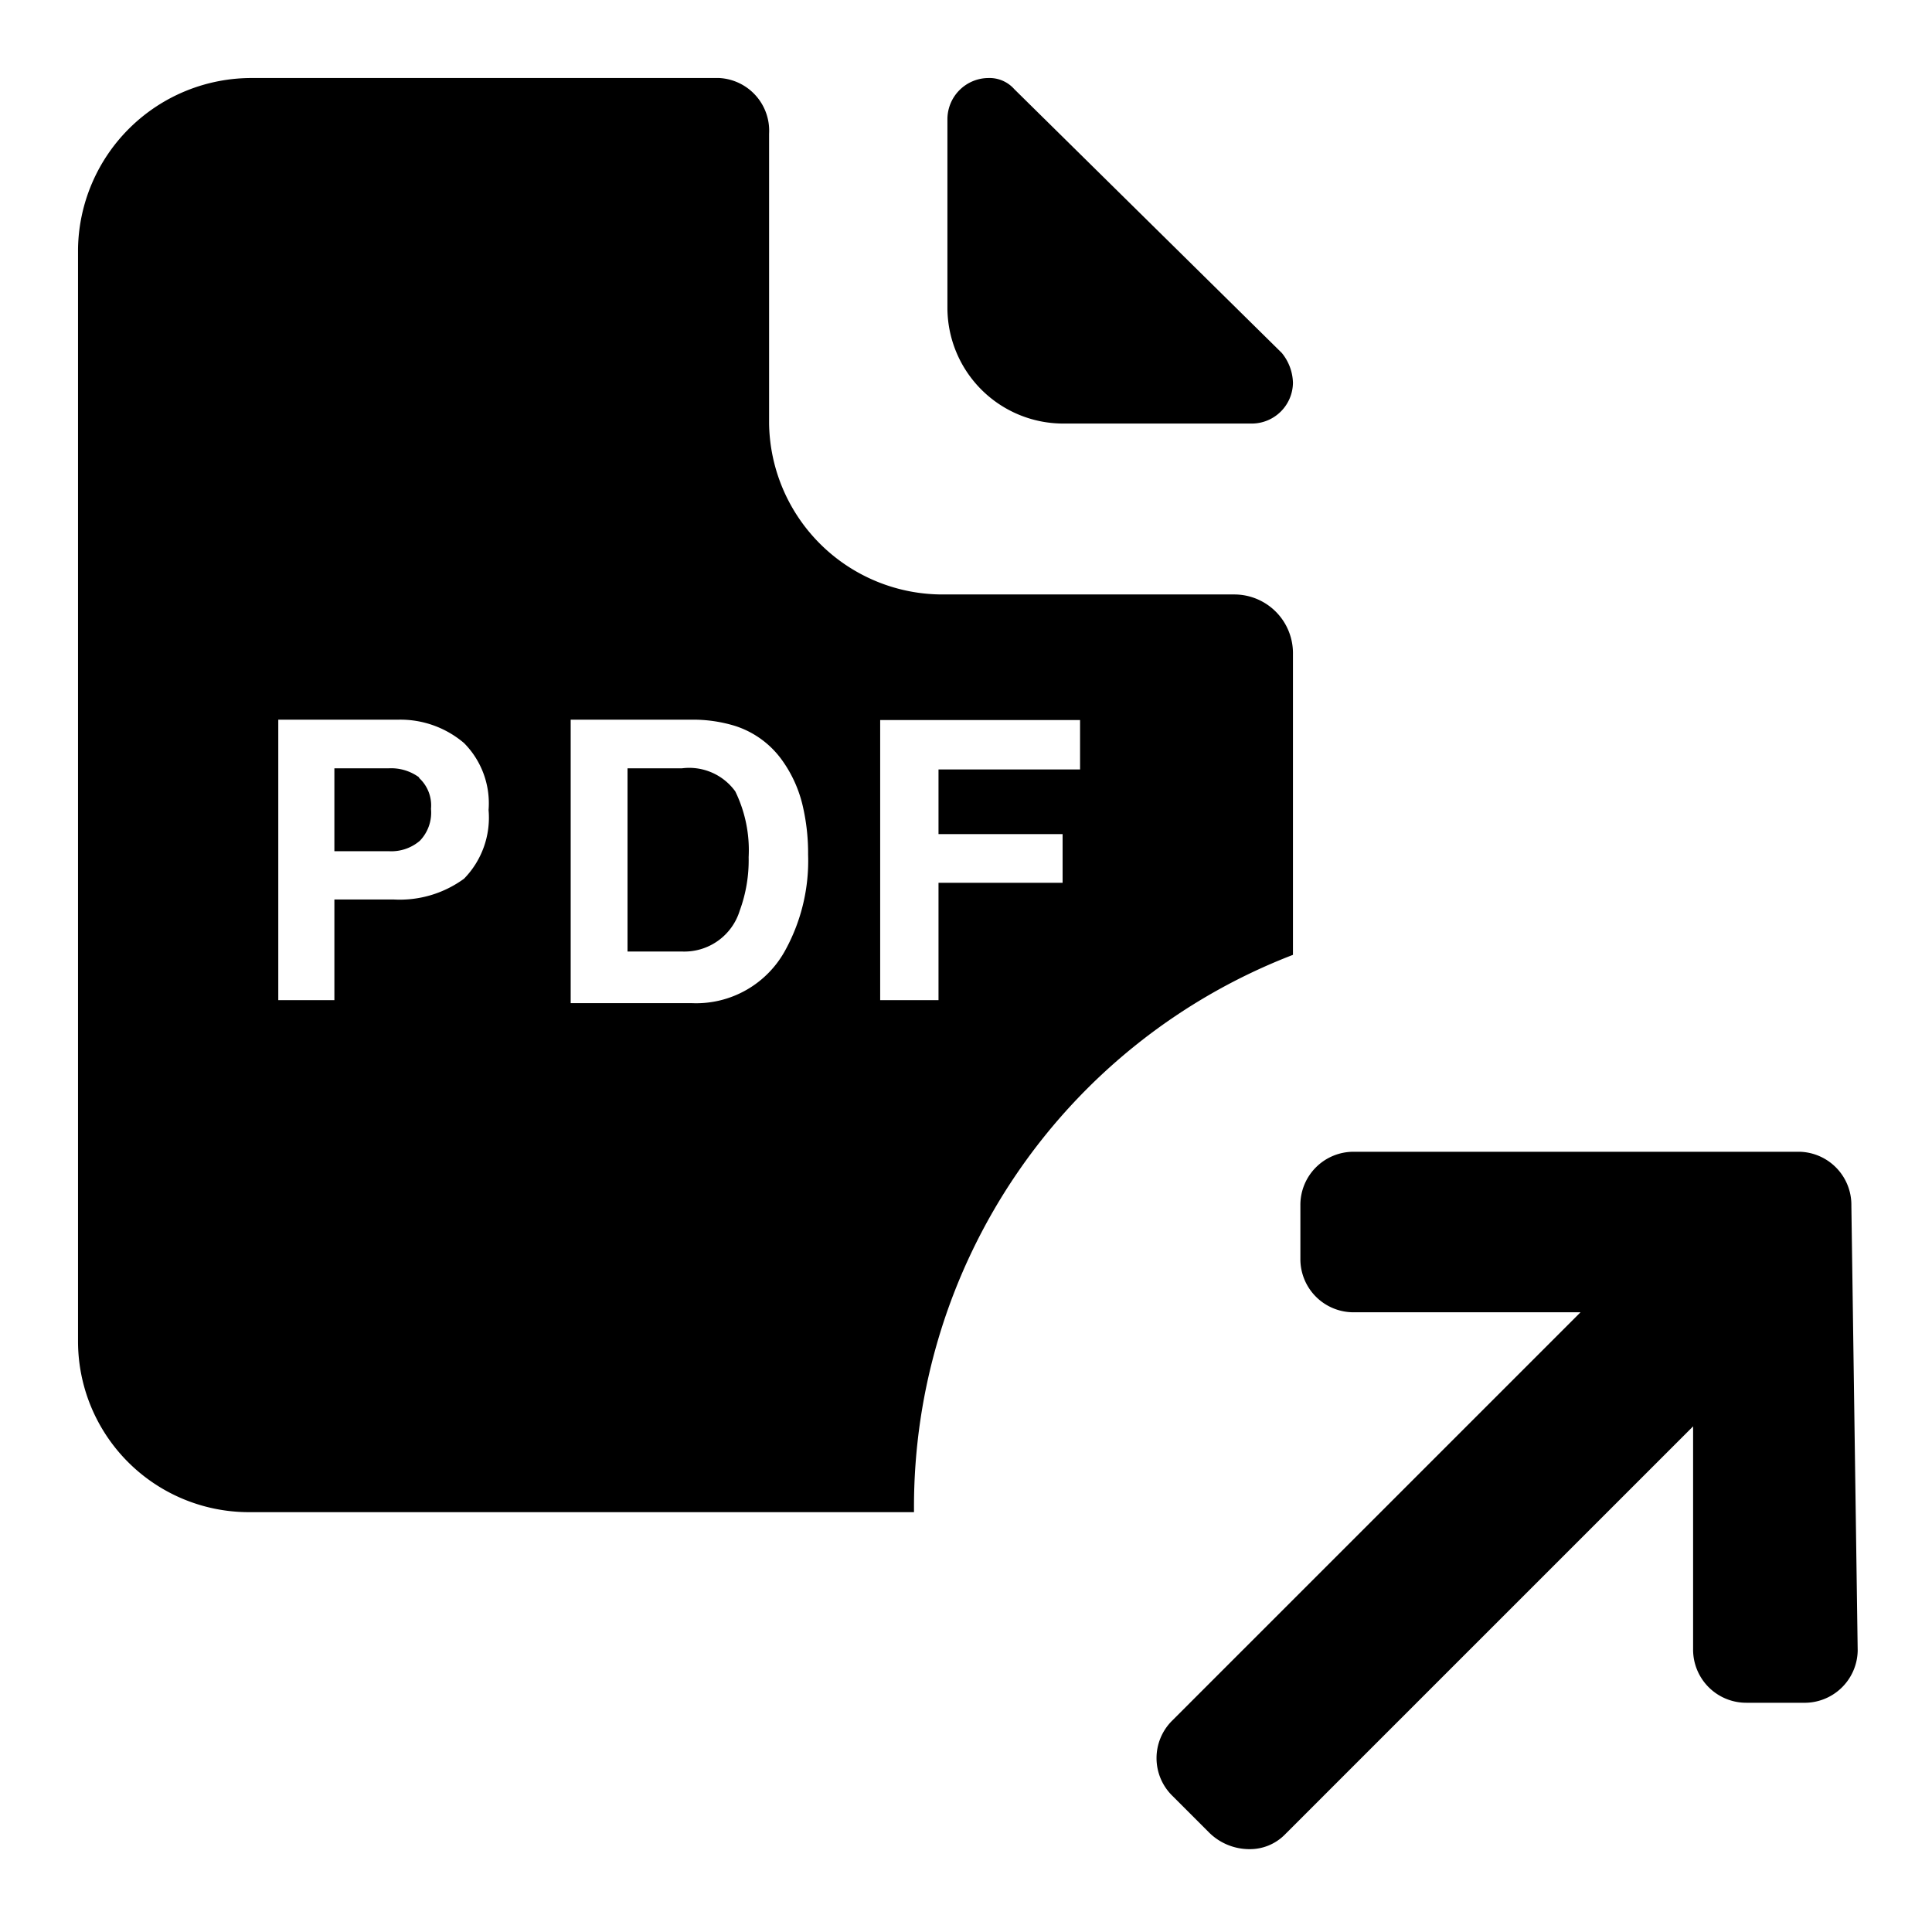 <?xml version="1.0" encoding="utf-8"?>
<!-- Uploaded to: SVG Repo, www.svgrepo.com, Generator: SVG Repo Mixer Tools -->
<svg fill="#000000" width="800px" height="800px" viewBox="0 0 52 52" xmlns="http://www.w3.org/2000/svg">
<g>
<path d="m28.6 11.4h5.1a1.11 1.11 0 0 0 1.1-1.1 1.32 1.32 0 0 0 -.3-.8l-7.2-7.1a.89.89 0 0 0 -.7-.3 1.11 1.11 0 0 0 -1.1 1.1v5.1a3.12 3.12 0 0 0 3.1 3.1z"/>
<path d="m49.83 32.45a1.43 1.43 0 0 0 -1.39-1.45h-12a1.43 1.43 0 0 0 -1.44 1.44v1.44a1.43 1.43 0 0 0 1.4 1.44h6.14l-11 11a1.42 1.42 0 0 0 0 2l1 1a1.54 1.54 0 0 0 1.09.45 1.32 1.32 0 0 0 .94-.38l11-11v6a1.43 1.43 0 0 0 1.43 1.44h1.53a1.43 1.43 0 0 0 1.47-1.4z"/>
<path d="m18.35 20.68h-1.46v4.93h1.46a1.56 1.56 0 0 0 1.56-1.1 3.93 3.93 0 0 0 .24-1.44 3.61 3.61 0 0 0 -.36-1.77 1.53 1.53 0 0 0 -1.44-.62z"/>
<path d="m11.29 20.93a1.27 1.27 0 0 0 -.84-.25h-1.45v2.23h1.46a1.18 1.18 0 0 0 .84-.28 1.09 1.09 0 0 0 .3-.86 1 1 0 0 0 -.33-.84z"/>
<path d="m33.24 16h-7.84a4.67 4.67 0 0 1 -4.7-4.6v-7.8a1.42 1.42 0 0 0 -1.34-1.5h-12.56a4.67 4.67 0 0 0 -4.7 4.6v29.4a4.6 4.6 0 0 0 4.62 4.6h17.88v-.1a15.92 15.92 0 0 1 10.2-14.9v-8.1a1.58 1.58 0 0 0 -1.56-1.6zm-20.75 7.65a2.93 2.93 0 0 1 -1.89.56h-1.6v2.71h-1.51v-7.55h3.24a2.64 2.64 0 0 1 1.76.63 2.3 2.3 0 0 1 .66 1.8 2.35 2.35 0 0 1 -.66 1.85zm8.66 1.9a2.73 2.73 0 0 1 -2.53 1.45h-3.26v-7.63h3.26a3.85 3.85 0 0 1 1.17.17 2.49 2.49 0 0 1 1.28.95 3.43 3.43 0 0 1 .54 1.22 5.6 5.6 0 0 1 .14 1.29 5 5 0 0 1 -.6 2.55zm7.92-4.84h-3.81v1.74h3.34v1.31h-3.34v3.16h-1.57v-7.54h5.38z"/>
</g>
</svg>